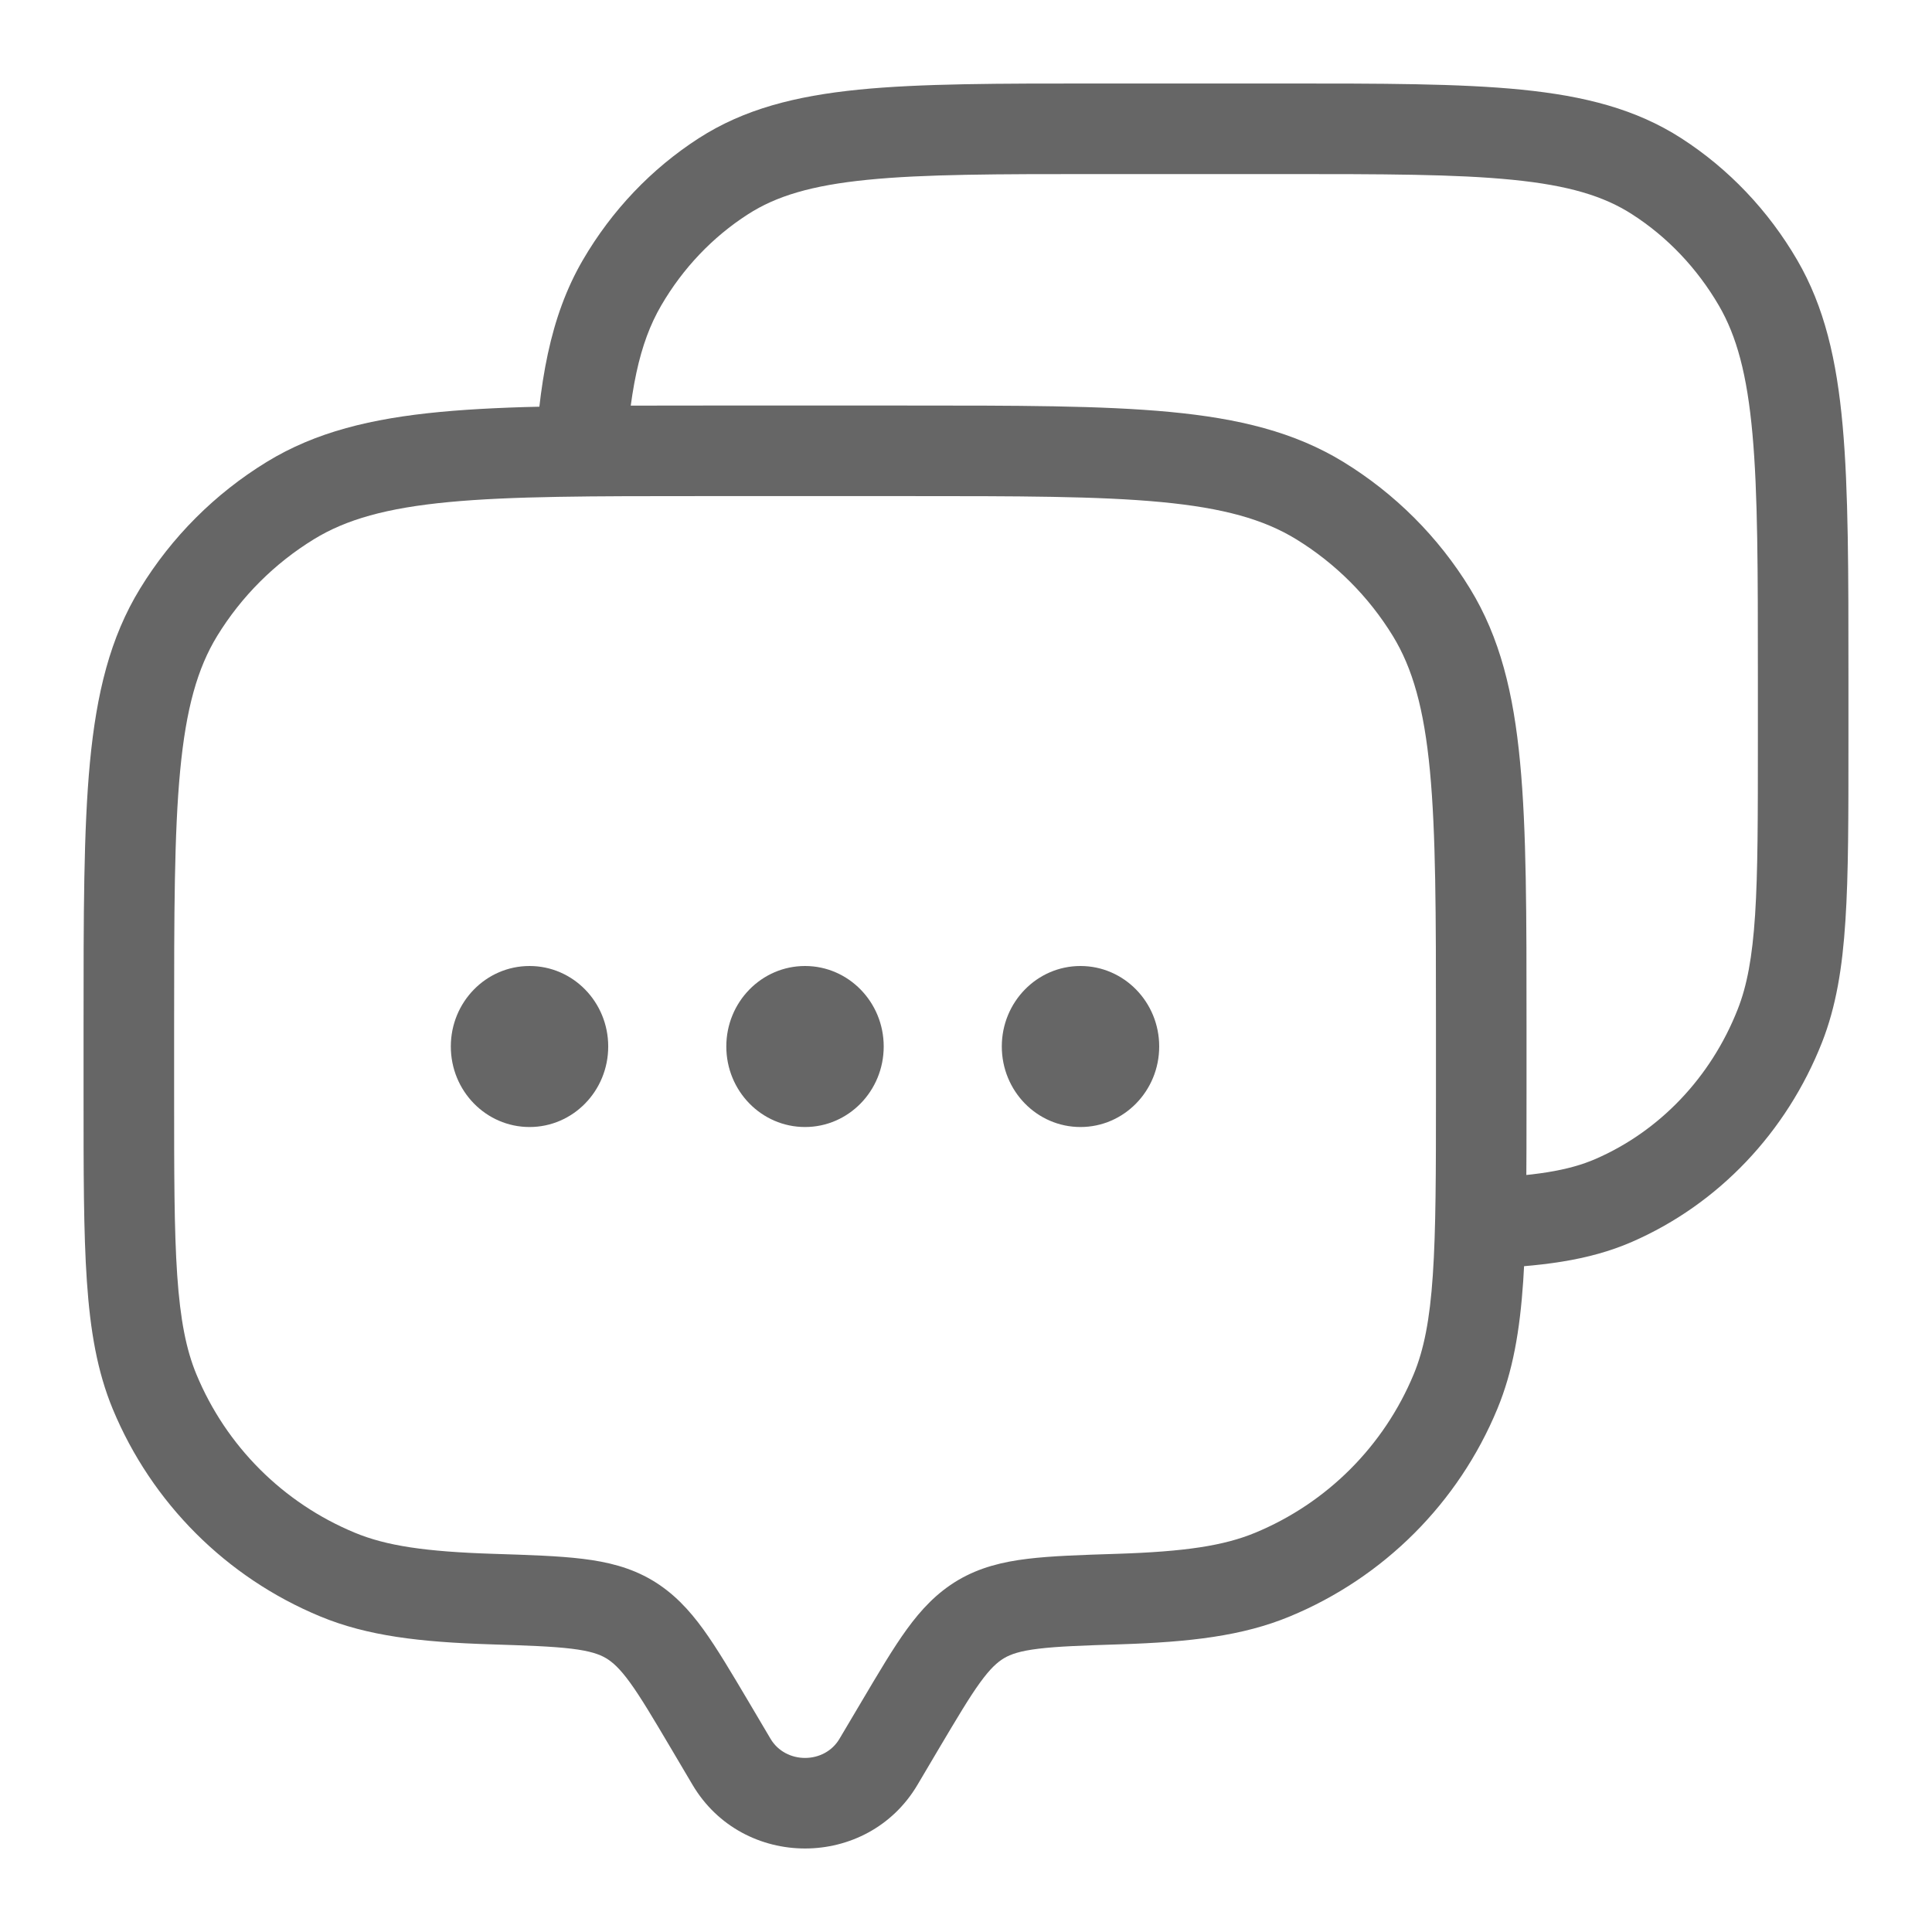 <svg width="32" height="32" viewBox="0 0 32 32" fill="none" xmlns="http://www.w3.org/2000/svg">
<path d="M14.551 29.181L15.196 29.563L14.551 29.181ZM14.914 28.567L14.269 28.185L14.914 28.567ZM11.754 28.567L12.399 28.185L12.399 28.185L11.754 28.567ZM12.117 29.181L11.471 29.563H11.471L12.117 29.181ZM2.56 23.05L3.253 22.763L2.56 23.05ZM8.139 26.485L8.163 25.736H8.163L8.139 26.485ZM5.591 26.08L5.304 26.773H5.304L5.591 26.08ZM24.108 23.05L24.8 23.337V23.337L24.108 23.05ZM18.529 26.485L18.505 25.736L18.529 26.485ZM21.077 26.08L21.364 26.773L21.077 26.08ZM21.86 8.292L22.252 7.652V7.652L21.86 8.292ZM23.709 10.141L24.348 9.749V9.749L23.709 10.141ZM4.808 8.292L4.416 7.652V7.652L4.808 8.292ZM2.959 10.141L2.32 9.749H2.32L2.959 10.141ZM10.417 26.818L10.035 27.463L10.417 26.818ZM14.551 29.181L15.196 29.563L15.559 28.949L14.914 28.567L14.269 28.185L13.905 28.799L14.551 29.181ZM11.754 28.567L11.108 28.949L11.471 29.563L12.117 29.181L12.762 28.799L12.399 28.185L11.754 28.567ZM14.551 29.181L13.905 28.799C13.655 29.223 13.013 29.223 12.762 28.799L12.117 29.181L11.471 29.563C12.303 30.968 14.365 30.968 15.196 29.563L14.551 29.181ZM11.654 7.467V8.217H15.014V7.467V6.717H11.654V7.467ZM24.534 16.987H23.784V18.107H24.534H25.284V16.987H24.534ZM2.134 18.107H2.884V16.987H2.134H1.384V18.107H2.134ZM2.134 18.107H1.384C1.384 19.401 1.383 20.409 1.439 21.222C1.495 22.041 1.61 22.715 1.867 23.337L2.56 23.05L3.253 22.763C3.084 22.355 2.986 21.862 2.935 21.12C2.884 20.37 2.884 19.422 2.884 18.107H2.134ZM8.139 26.485L8.163 25.736C7.046 25.7 6.398 25.603 5.878 25.387L5.591 26.08L5.304 26.773C6.087 27.098 6.963 27.198 8.115 27.235L8.139 26.485ZM2.56 23.05L1.867 23.337C2.512 24.893 3.748 26.129 5.304 26.773L5.591 26.08L5.878 25.387C4.689 24.895 3.745 23.951 3.253 22.763L2.56 23.05ZM24.534 18.107H23.784C23.784 19.422 23.783 20.37 23.732 21.12C23.682 21.862 23.584 22.355 23.415 22.763L24.108 23.05L24.8 23.337C25.058 22.715 25.173 22.041 25.229 21.222C25.284 20.409 25.284 19.401 25.284 18.107H24.534ZM18.529 26.485L18.553 27.235C19.705 27.198 20.581 27.098 21.364 26.773L21.077 26.08L20.79 25.387C20.269 25.603 19.621 25.7 18.505 25.736L18.529 26.485ZM24.108 23.05L23.415 22.763C22.922 23.951 21.978 24.895 20.79 25.387L21.077 26.08L21.364 26.773C22.92 26.129 24.156 24.893 24.8 23.337L24.108 23.05ZM15.014 7.467V8.217C16.861 8.217 18.195 8.217 19.236 8.316C20.266 8.414 20.932 8.603 21.468 8.931L21.86 8.292L22.252 7.652C21.441 7.155 20.517 6.931 19.378 6.823C18.249 6.716 16.832 6.717 15.014 6.717V7.467ZM24.534 16.987H25.284C25.284 15.168 25.285 13.751 25.177 12.623C25.069 11.483 24.845 10.56 24.348 9.749L23.709 10.141L23.069 10.532C23.397 11.068 23.586 11.735 23.684 12.765C23.783 13.806 23.784 15.139 23.784 16.987H24.534ZM21.86 8.292L21.468 8.931C22.12 9.331 22.669 9.88 23.069 10.532L23.709 10.141L24.348 9.749C23.825 8.894 23.106 8.176 22.252 7.652L21.86 8.292ZM11.654 7.467V6.717C9.835 6.717 8.419 6.716 7.29 6.823C6.15 6.931 5.227 7.155 4.416 7.652L4.808 8.292L5.2 8.931C5.735 8.603 6.402 8.414 7.432 8.316C8.473 8.217 9.806 8.217 11.654 8.217V7.467ZM2.134 16.987H2.884C2.884 15.139 2.885 13.806 2.984 12.765C3.082 11.735 3.27 11.068 3.598 10.532L2.959 10.141L2.32 9.749C1.823 10.56 1.599 11.483 1.49 12.623C1.383 13.751 1.384 15.168 1.384 16.987H2.134ZM4.808 8.292L4.416 7.652C3.561 8.176 2.843 8.894 2.32 9.749L2.959 10.141L3.598 10.532C3.998 9.88 4.547 9.331 5.2 8.931L4.808 8.292ZM11.754 28.567L12.399 28.185C12.115 27.706 11.876 27.301 11.648 26.986C11.41 26.658 11.15 26.38 10.799 26.172L10.417 26.818L10.035 27.463C10.147 27.53 10.265 27.634 10.434 27.867C10.612 28.112 10.81 28.446 11.108 28.949L11.754 28.567ZM8.139 26.485L8.115 27.235C8.733 27.255 9.147 27.269 9.467 27.308C9.774 27.345 9.927 27.4 10.035 27.463L10.417 26.818L10.799 26.172C10.443 25.962 10.062 25.869 9.648 25.819C9.247 25.77 8.754 25.755 8.163 25.736L8.139 26.485ZM14.914 28.567L15.559 28.949C15.858 28.446 16.056 28.112 16.234 27.867C16.403 27.634 16.52 27.53 16.633 27.463L16.251 26.818L15.869 26.172C15.518 26.38 15.258 26.658 15.02 26.986C14.791 27.301 14.553 27.706 14.269 28.185L14.914 28.567ZM18.529 26.485L18.505 25.736C17.913 25.755 17.421 25.77 17.019 25.819C16.606 25.869 16.225 25.962 15.869 26.172L16.251 26.818L16.633 27.463C16.74 27.4 16.893 27.345 17.201 27.308C17.52 27.269 17.934 27.255 18.553 27.235L18.529 26.485Z" fill="#666666"/>
<path d="M29.48 16.991L30.178 17.266V17.266L29.48 16.991ZM26.732 19.881L27.031 20.569L26.732 19.881ZM27.442 2.92L27.035 3.551L27.442 2.92ZM29.118 4.683L29.766 4.305V4.305L29.118 4.683ZM11.979 2.92L11.573 2.29V2.29L11.979 2.92ZM10.303 4.683L9.655 4.305H9.655L10.303 4.683ZM18.187 2.133V2.883H21.234V2.133V1.383H18.187V2.133ZM29.866 11.21H29.116V12.278H29.866H30.616V11.21H29.866ZM29.866 12.278H29.116C29.116 13.532 29.116 14.437 29.07 15.151C29.024 15.86 28.935 16.329 28.782 16.717L29.48 16.991L30.178 17.266C30.411 16.673 30.516 16.029 30.566 15.248C30.617 14.474 30.616 13.513 30.616 12.278H29.866ZM29.48 16.991L28.782 16.717C28.337 17.848 27.487 18.734 26.432 19.194L26.732 19.881L27.031 20.569C28.465 19.944 29.592 18.752 30.178 17.266L29.48 16.991ZM21.234 2.133V2.883C22.911 2.883 24.114 2.884 25.052 2.978C25.977 3.07 26.565 3.247 27.035 3.551L27.442 2.92L27.848 2.29C27.097 1.806 26.244 1.59 25.201 1.485C24.171 1.382 22.881 1.383 21.234 1.383V2.133ZM29.866 11.21H30.616C30.616 9.476 30.617 8.126 30.52 7.05C30.422 5.964 30.219 5.082 29.766 4.305L29.118 4.683L28.47 5.061C28.765 5.568 28.937 6.202 29.026 7.185C29.116 8.178 29.116 9.449 29.116 11.21H29.866ZM27.442 2.92L27.035 3.551C27.617 3.925 28.109 4.442 28.47 5.061L29.118 4.683L29.766 4.305C29.289 3.487 28.633 2.796 27.848 2.29L27.442 2.92ZM18.187 2.133V1.383C16.54 1.383 15.249 1.382 14.22 1.485C13.177 1.59 12.324 1.806 11.573 2.29L11.979 2.92L12.386 3.551C12.856 3.247 13.444 3.07 14.369 2.978C15.307 2.884 16.51 2.883 18.187 2.883V2.133ZM11.979 2.92L11.573 2.29C10.788 2.796 10.132 3.487 9.655 4.305L10.303 4.683L10.951 5.061C11.311 4.442 11.804 3.925 12.386 3.551L11.979 2.92ZM9.6 7.829L10.349 7.866C10.417 6.482 10.59 5.68 10.951 5.061L10.303 4.683L9.655 4.305C9.106 5.247 8.922 6.35 8.851 7.792L9.6 7.829ZM24.45 20.267L24.476 21.016C25.509 20.98 26.311 20.883 27.031 20.569L26.732 19.881L26.432 19.194C25.982 19.39 25.416 19.482 24.424 19.517L24.45 20.267Z" fill="#666666"/>
<path d="M10.074 17.333C10.074 18.07 9.491 18.667 8.771 18.667C8.05 18.667 7.467 18.07 7.467 17.333C7.467 16.597 8.05 16 8.771 16C9.491 16 10.074 16.597 10.074 17.333Z" fill="#666666"/>
<path d="M14.637 17.333C14.637 18.07 14.053 18.667 13.334 18.667C12.613 18.667 12.03 18.07 12.03 17.333C12.03 16.597 12.613 16 13.334 16C14.053 16 14.637 16.597 14.637 17.333Z" fill="#666666"/>
<path d="M19.2 17.333C19.2 18.07 18.616 18.667 17.896 18.667C17.176 18.667 16.593 18.07 16.593 17.333C16.593 16.597 17.176 16 17.896 16C18.616 16 19.2 16.597 19.2 17.333Z" fill="#666666"/>
</svg>
